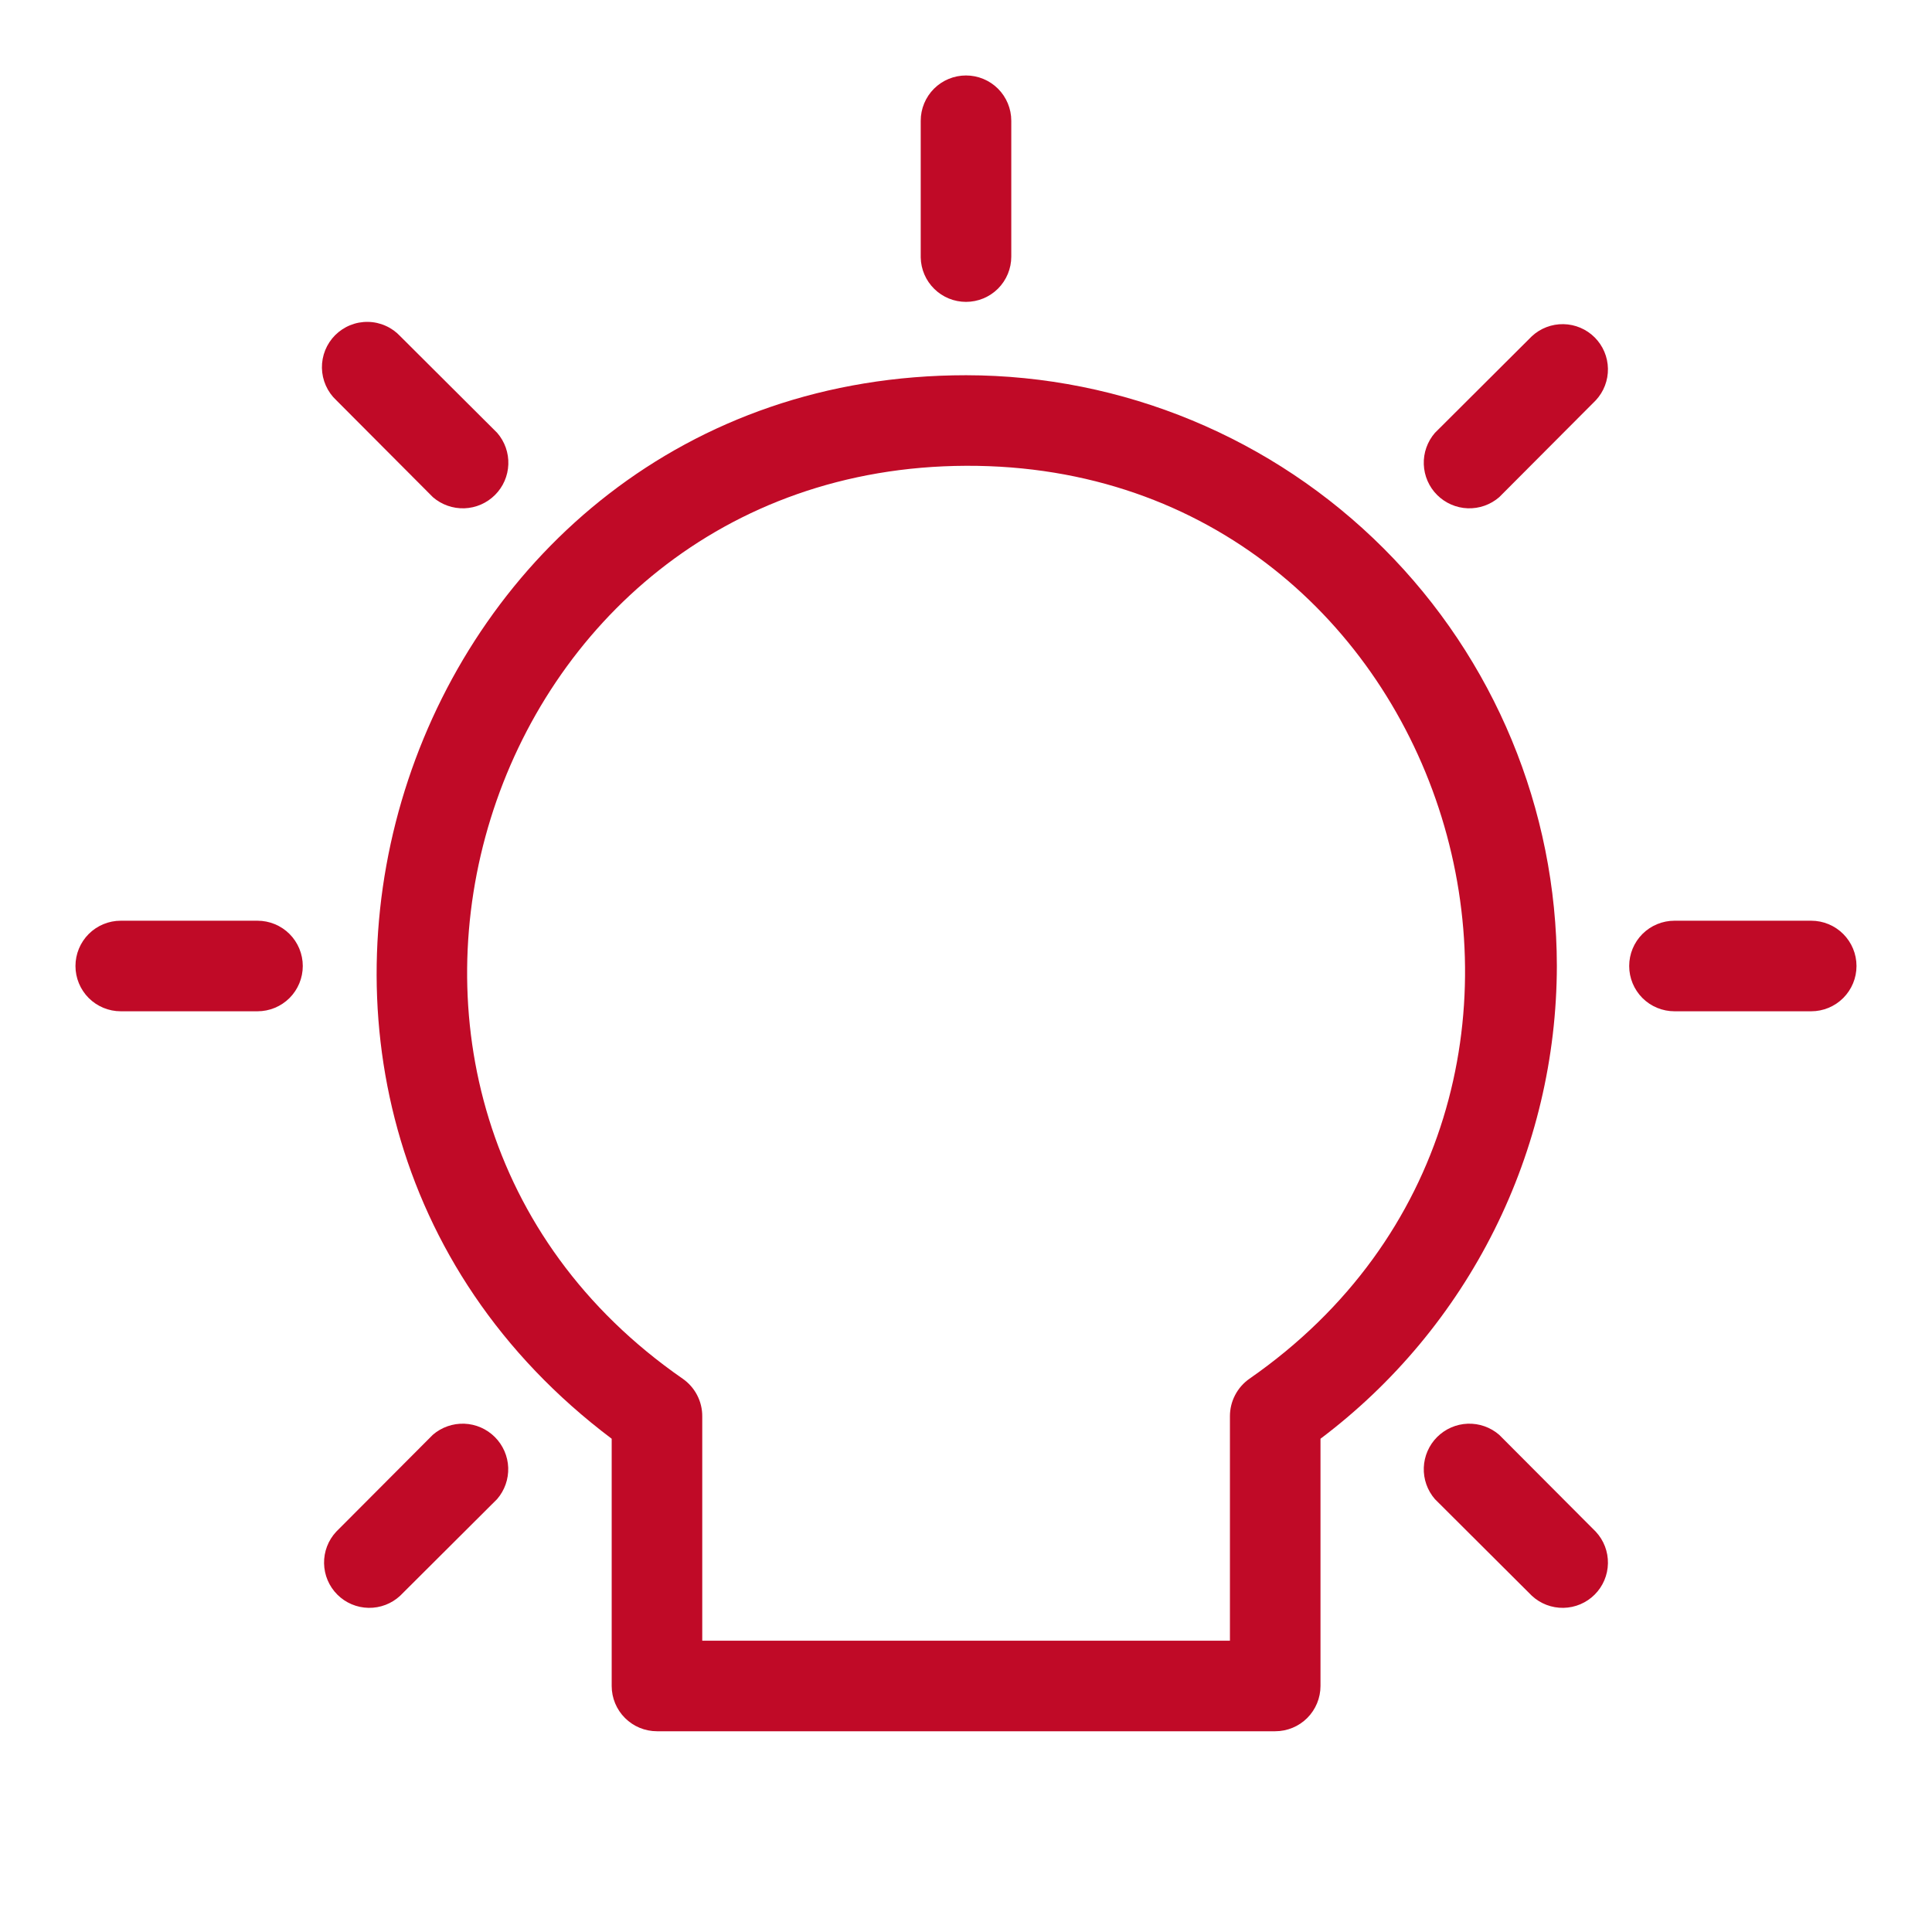 <svg width="64" height="64" viewBox="0 0 64 64" fill="none" xmlns="http://www.w3.org/2000/svg">
<path d="M51.573 32C51.568 26.811 49.505 21.837 45.836 18.168C42.167 14.499 37.192 12.435 32.003 12.43C13.293 12.43 5.343 36.43 20.263 47.66V55.85C20.263 56.248 20.421 56.629 20.703 56.911C20.984 57.192 21.366 57.35 21.763 57.35H42.243C42.641 57.35 43.023 57.192 43.304 56.911C43.585 56.629 43.743 56.248 43.743 55.85V47.66C46.17 45.833 48.14 43.467 49.499 40.75C50.858 38.033 51.568 35.038 51.573 32ZM23.263 54.35V46.92C23.265 46.675 23.206 46.432 23.093 46.215C22.98 45.997 22.815 45.81 22.613 45.67C9.323 36.46 15.813 15.49 32.003 15.43C48.193 15.37 54.683 36.43 41.393 45.67C41.191 45.81 41.027 45.997 40.914 46.215C40.8 46.432 40.742 46.675 40.743 46.92V54.35H23.263Z" fill="#C00A27"/>
<path d="M32 10C32.398 10 32.779 9.842 33.061 9.561C33.342 9.279 33.5 8.898 33.5 8.5V4C33.5 3.602 33.342 3.221 33.061 2.939C32.779 2.658 32.398 2.5 32 2.5C31.602 2.5 31.221 2.658 30.939 2.939C30.658 3.221 30.5 3.602 30.5 4V8.53C30.508 8.923 30.669 9.296 30.95 9.571C31.23 9.846 31.607 10 32 10Z" fill="#C00A27"/>
<path d="M50.743 11.14L47.533 14.34C47.283 14.629 47.151 15.001 47.165 15.383C47.179 15.764 47.336 16.127 47.606 16.396C47.876 16.666 48.239 16.824 48.62 16.838C49.002 16.851 49.374 16.72 49.663 16.47L52.863 13.26C53.128 12.976 53.272 12.6 53.265 12.211C53.258 11.822 53.101 11.452 52.826 11.177C52.551 10.902 52.18 10.745 51.792 10.738C51.403 10.731 51.027 10.875 50.743 11.14Z" fill="#C00A27"/>
<path d="M59.999 30.5H55.469C55.071 30.5 54.689 30.658 54.408 30.939C54.127 31.221 53.969 31.602 53.969 32C53.969 32.398 54.127 32.779 54.408 33.061C54.689 33.342 55.071 33.5 55.469 33.5H59.999C60.397 33.5 60.778 33.342 61.059 33.061C61.341 32.779 61.499 32.398 61.499 32C61.499 31.602 61.341 31.221 61.059 30.939C60.778 30.658 60.397 30.5 59.999 30.5Z" fill="#C00A27"/>
<path d="M49.663 47.53C49.374 47.28 49.002 47.149 48.62 47.162C48.239 47.176 47.876 47.334 47.606 47.604C47.336 47.874 47.179 48.236 47.165 48.617C47.151 48.999 47.283 49.371 47.533 49.66L50.743 52.86C51.027 53.125 51.403 53.269 51.792 53.262C52.18 53.255 52.551 53.098 52.826 52.823C53.101 52.548 53.258 52.178 53.265 51.789C53.272 51.4 53.128 51.024 52.863 50.74L49.663 47.53Z" fill="#C00A27"/>
<path d="M14.337 47.53L11.137 50.74C10.872 51.024 10.728 51.4 10.735 51.789C10.742 52.178 10.899 52.548 11.174 52.823C11.448 53.098 11.819 53.255 12.208 53.262C12.597 53.269 12.973 53.125 13.257 52.86L16.467 49.66C16.717 49.371 16.848 48.999 16.835 48.617C16.821 48.236 16.663 47.874 16.393 47.604C16.123 47.334 15.761 47.176 15.38 47.162C14.998 47.149 14.626 47.28 14.337 47.53Z" fill="#C00A27"/>
<path d="M8.53 30.5H4C3.602 30.5 3.221 30.658 2.939 30.939C2.658 31.221 2.5 31.602 2.5 32C2.5 32.398 2.658 32.779 2.939 33.061C3.221 33.342 3.602 33.5 4 33.5H8.53C8.928 33.5 9.309 33.342 9.591 33.061C9.872 32.779 10.03 32.398 10.03 32C10.03 31.602 9.872 31.221 9.591 30.939C9.309 30.658 8.928 30.5 8.53 30.5Z" fill="#C00A27"/>
<path d="M14.341 16.47C14.63 16.72 15.003 16.851 15.384 16.838C15.766 16.824 16.128 16.666 16.398 16.396C16.668 16.127 16.826 15.764 16.839 15.383C16.853 15.001 16.721 14.629 16.471 14.34L13.261 11.14C13.124 10.993 12.959 10.874 12.775 10.793C12.591 10.71 12.392 10.666 12.191 10.663C11.989 10.659 11.789 10.696 11.602 10.772C11.415 10.847 11.246 10.96 11.103 11.102C10.961 11.244 10.849 11.414 10.773 11.601C10.698 11.788 10.661 11.988 10.664 12.189C10.668 12.39 10.712 12.589 10.794 12.773C10.876 12.957 10.994 13.123 11.142 13.26L14.341 16.47Z" fill="#C00A27"/>
</svg>
